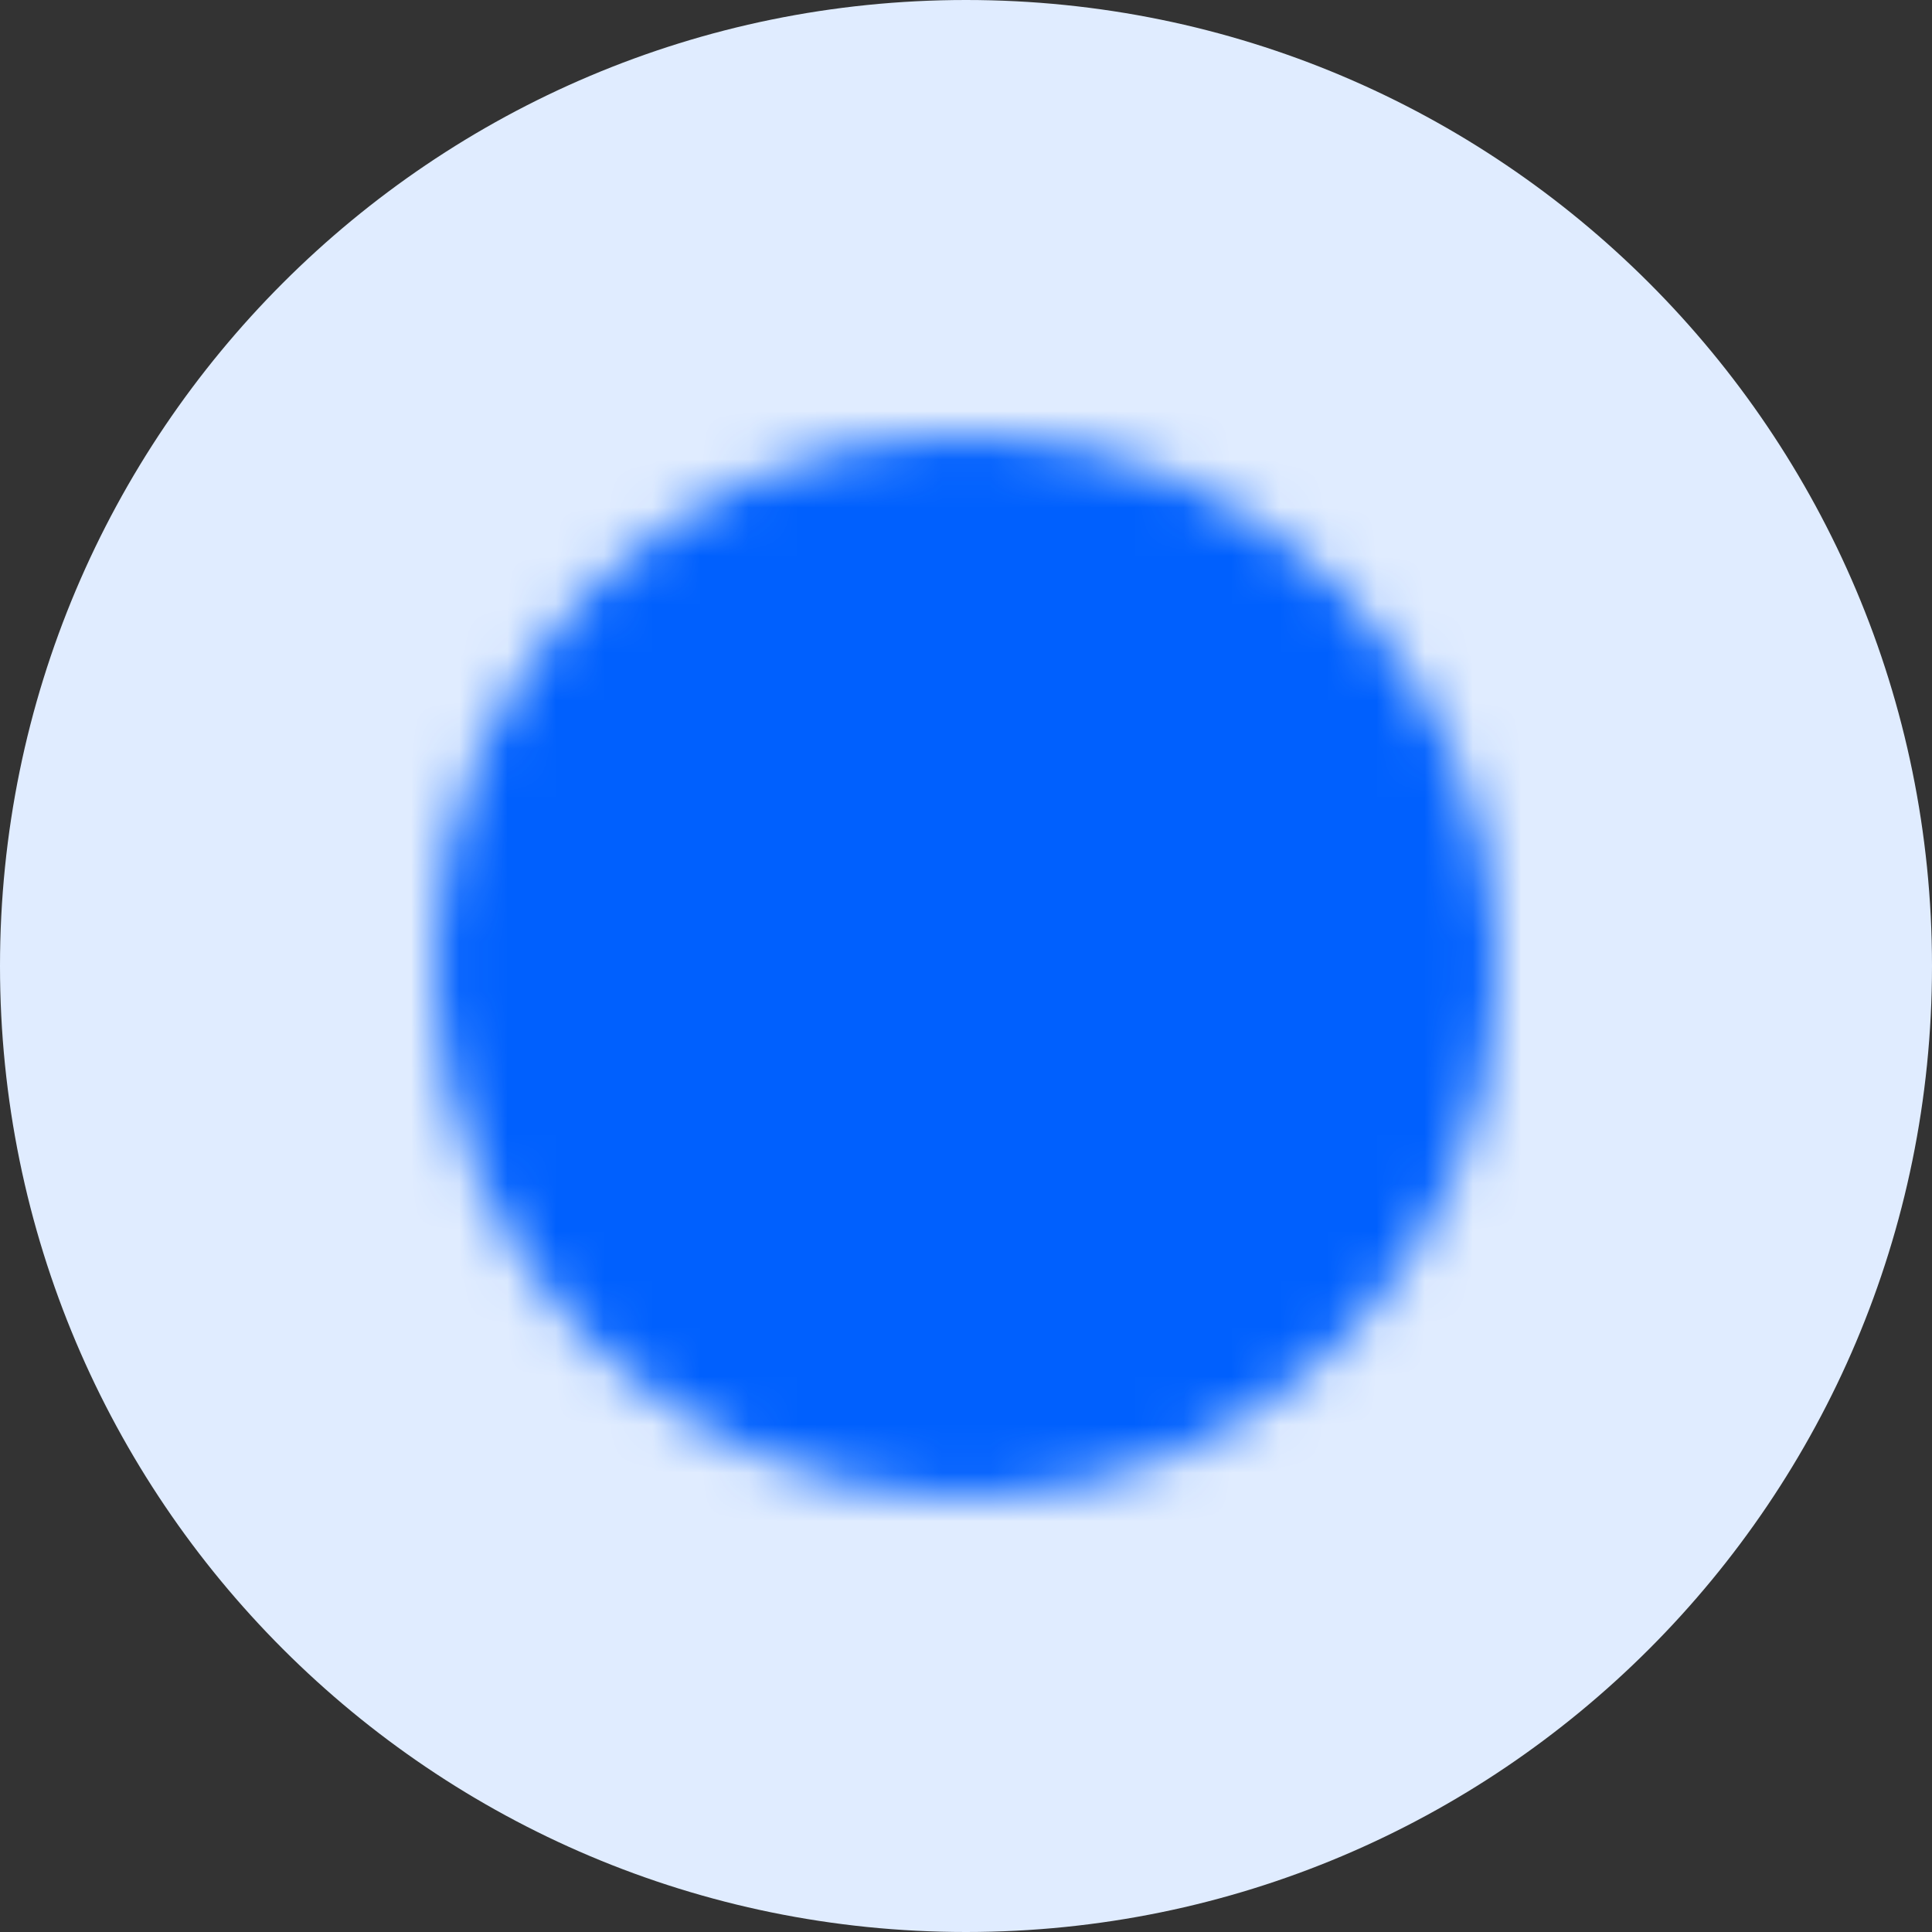 <svg width="40" height="40" viewBox="0 0 40 40" fill="none" xmlns="http://www.w3.org/2000/svg">
<rect x="0" y="0" width="40" height="40" fill="#333333" stroke="none"/>
<path d="M0 20C0 8.954 8.954 0 20 0C31.046 0 40 8.954 40 20C40 31.046 31.046 40 20 40C8.954 40 0 31.046 0 20Z" fill="#E0ECFF"/>
<mask id="mask0_7003_18440" style="mask-type:luminance" maskUnits="userSpaceOnUse" x="9" y="9" width="22" height="22">
<path d="M20 30C25.523 30 30 25.523 30 20C30 14.477 25.523 10 20 10C14.477 10 10 14.477 10 20C10 25.523 14.477 30 20 30Z" fill="white" stroke="white" stroke-width="2" stroke-linejoin="round"/>
<path d="M20.004 14V20.005L24.243 24.245" stroke="black" stroke-width="2" stroke-linecap="round" stroke-linejoin="round"/>
</mask>
<g mask="url(#mask0_7003_18440)">
<path d="M8 8H32V32H8V8Z" fill="#0060FE"/>
</g>
</svg>
